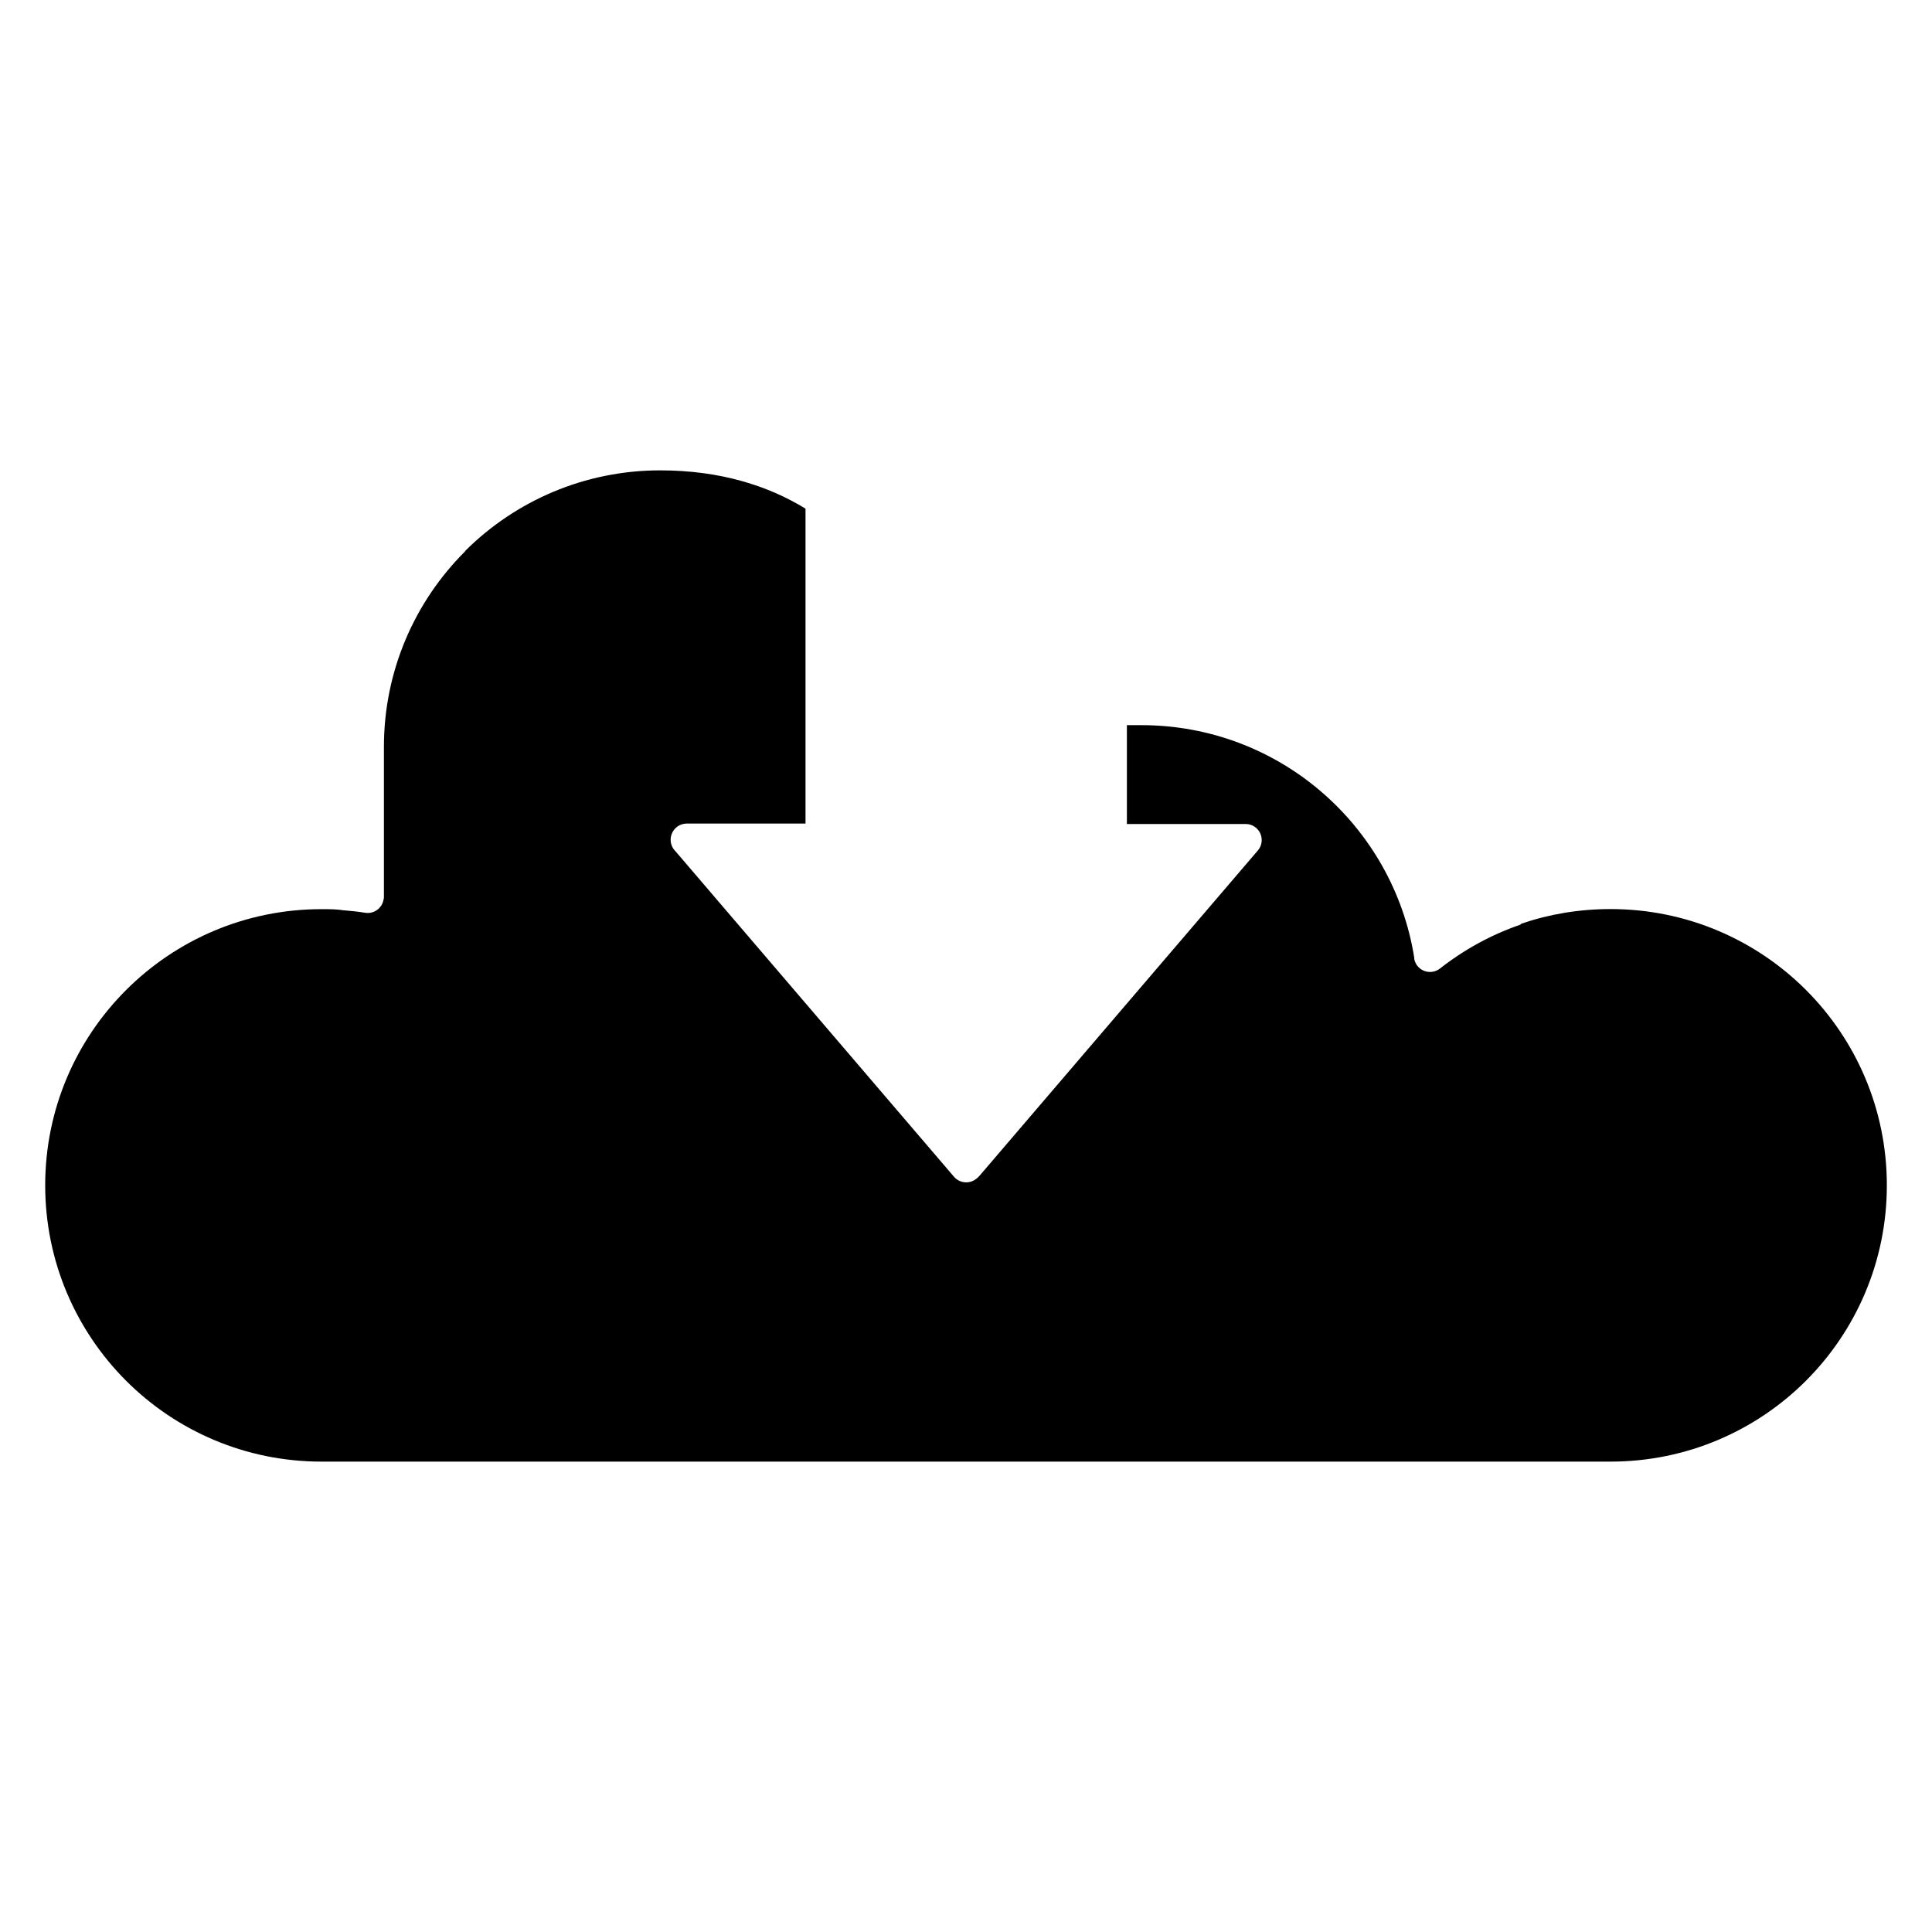<?xml version="1.0" encoding="UTF-8"?>
<!-- Uploaded to: ICON Repo, www.svgrepo.com, Generator: ICON Repo Mixer Tools -->
<svg fill="#000000" width="800px" height="800px" version="1.1" viewBox="144 144 512 512" xmlns="http://www.w3.org/2000/svg">
 <path d="m518.82 398.01c-2.746-17.633-11.812-33.207-24.797-44.305-12.785-10.93-29.395-17.531-47.562-17.531h-3.824v26.195h31.457c0.98 0 1.973 0.328 2.777 1.012 1.793 1.547 1.996 4.227 0.465 6.016l-37.02 43.262-36.941 43.176h-0.09c-0.148 0.297-0.301 0.328-0.465 0.477-1.793 1.547-4.484 1.309-6.016-0.477l-37.016-43.262-36.785-42.988c-0.789-0.773-1.277-1.844-1.277-3.051 0-2.352 1.922-4.281 4.285-4.281h31.457v-83.453c-5.027-3.086-10.598-5.543-16.688-7.262-6.606-1.875-13.887-2.887-21.809-2.887-20.121 0-38.344 8.117-51.578 21.234l-0.207 0.297c-13.246 13.246-21.445 31.555-21.445 51.773v39.715c0 0.297 0 0.445-0.09 0.684-0.363 2.32-2.555 3.91-4.879 3.543-1.777-0.297-3.672-0.504-5.644-0.656l-0.117-0.008c-1.852-0.297-3.805-0.297-5.816-0.297-20.223 0-38.535 8.195-51.785 21.438-13.238 13.215-21.434 31.527-21.434 51.75 0 20.219 8.195 38.535 21.434 51.785 13.246 13.238 31.562 21.434 51.785 21.434h341.62c20.223 0 38.535-8.195 51.785-21.434 13.238-13.25 21.434-31.566 21.434-51.785 0-20.223-8.195-38.531-21.434-51.781-13.246-13.238-31.562-21.434-51.785-21.434-8.281 0-16.227 1.34-23.578 3.852l-0.355 0.297c-7.758 2.676-14.938 6.637-21.27 11.609h-0.004c-0.559 0.445-1.234 0.742-1.98 0.863-2.328 0.355-4.508-1.219-4.863-3.562z" fill-rule="evenodd"/>
</svg>